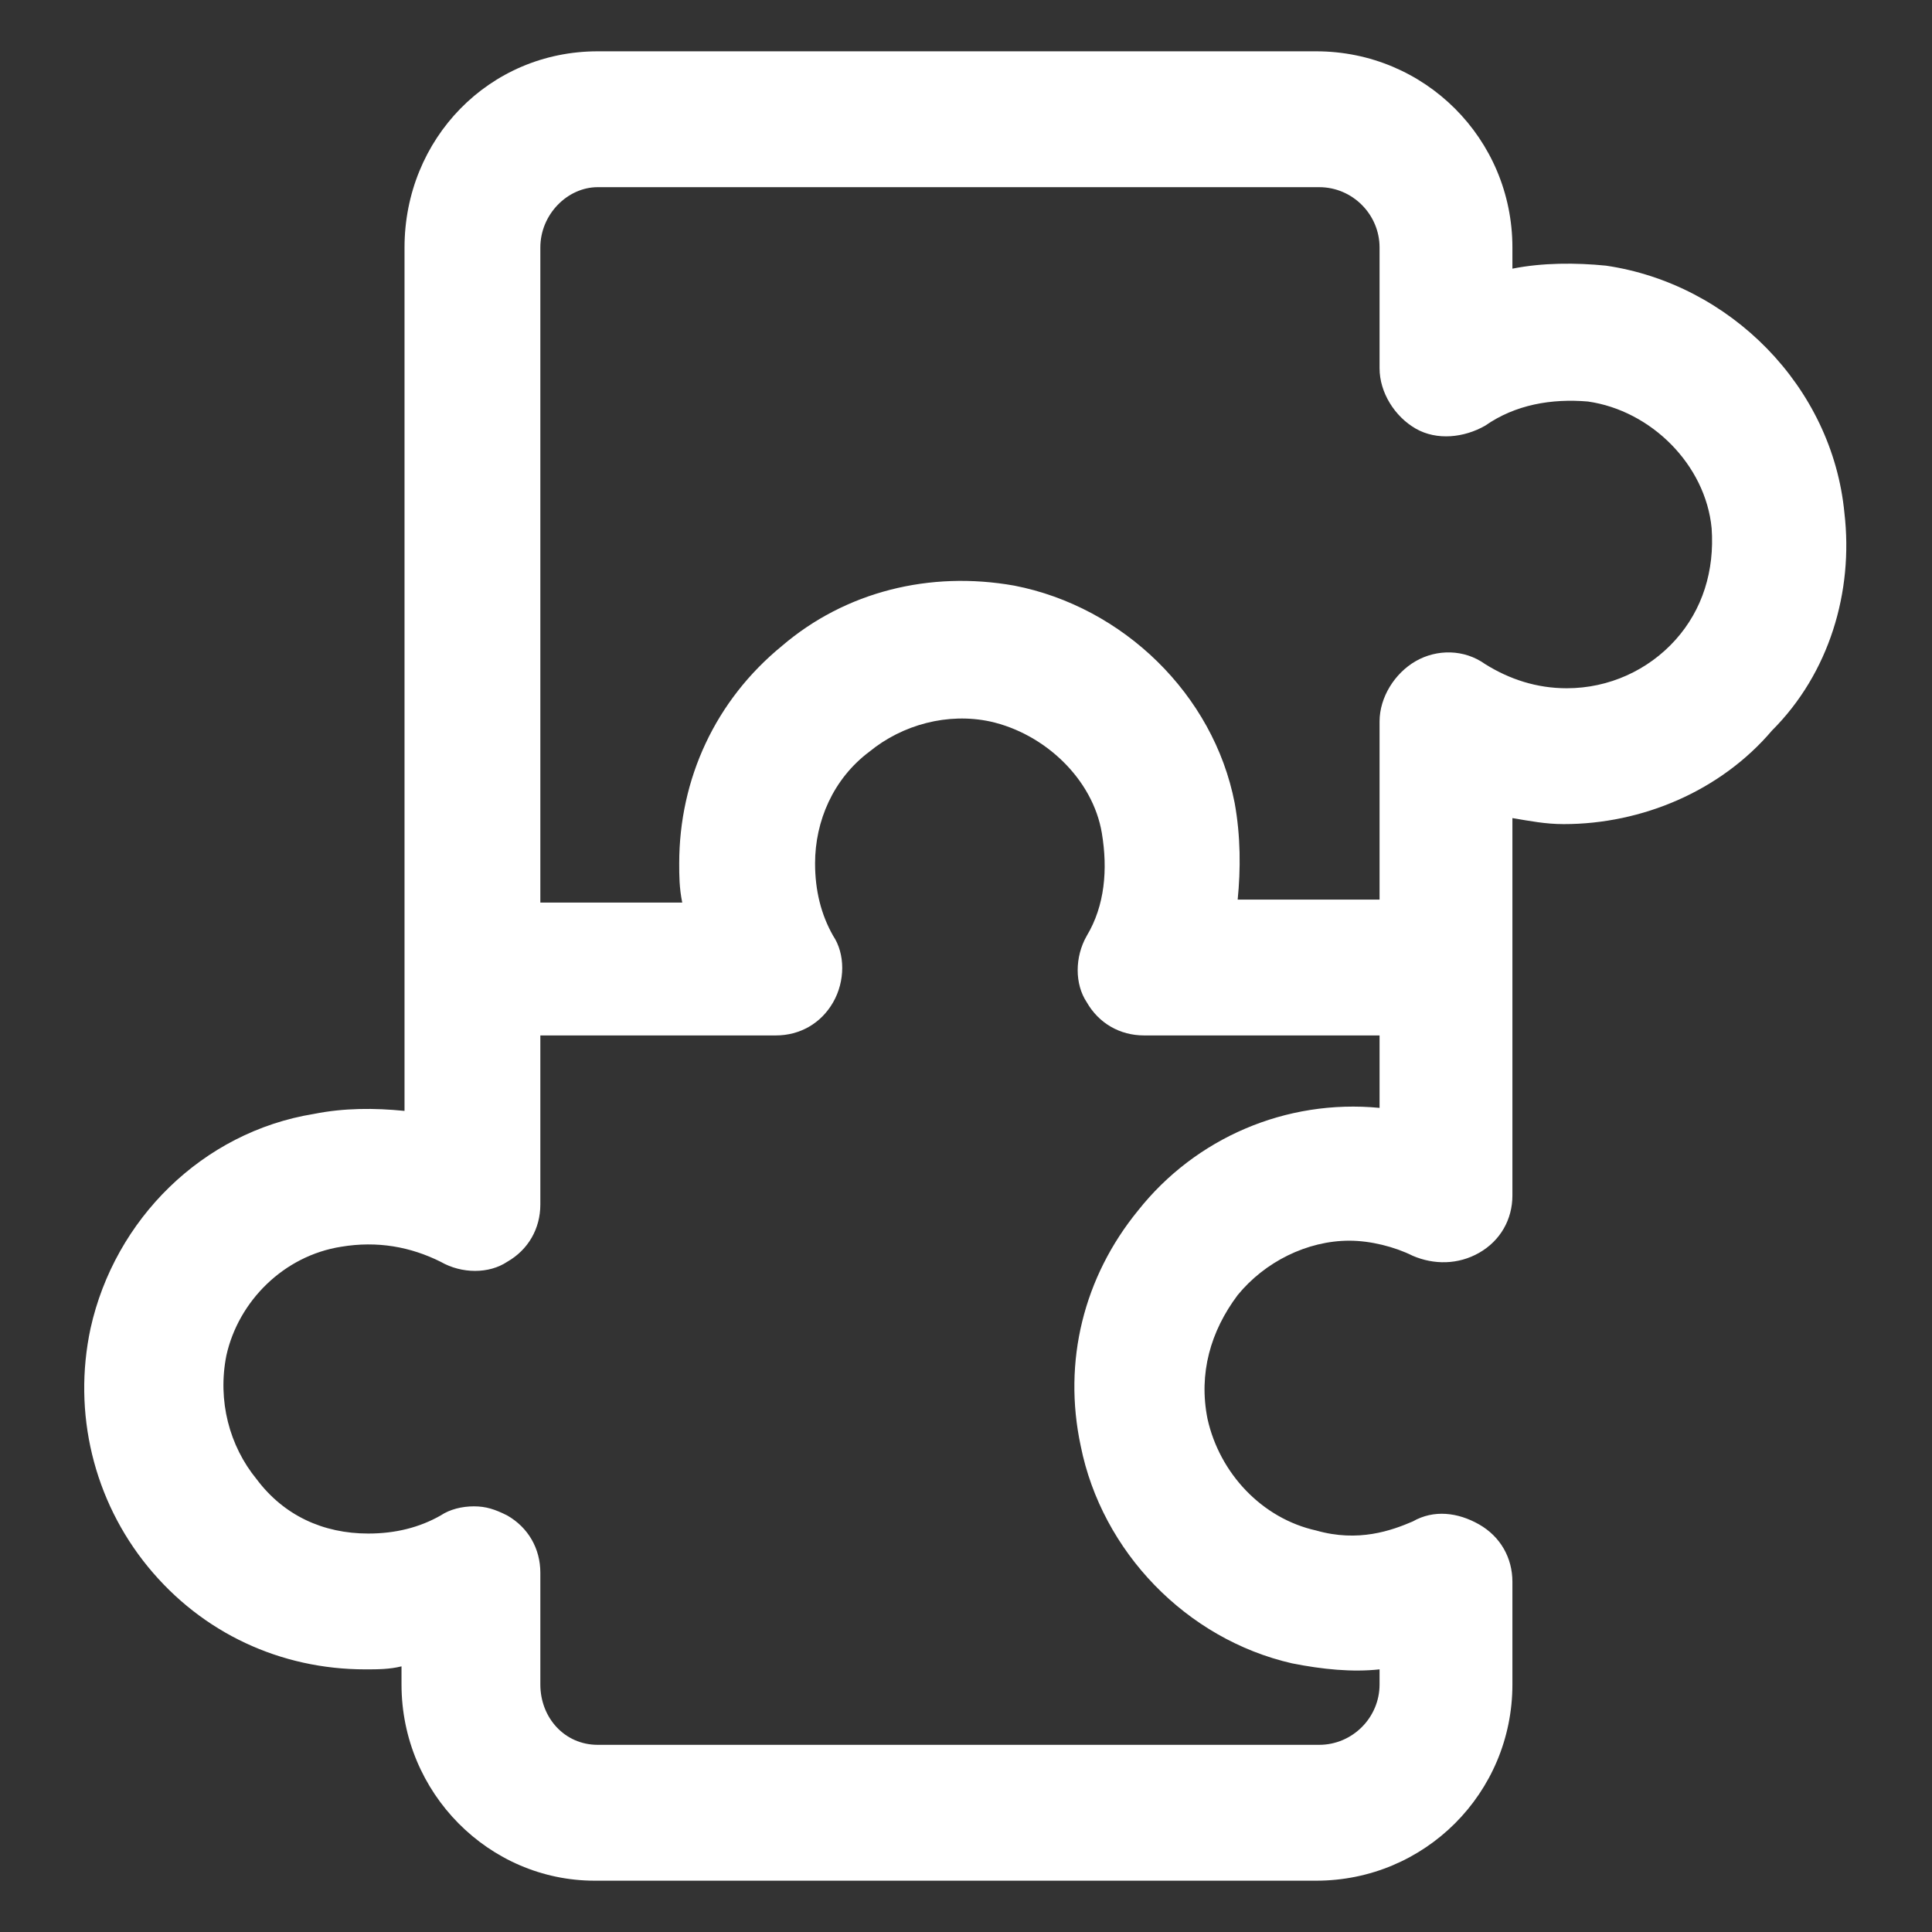 <svg width="50" height="50" viewBox="0 0 50 50" fill="none" xmlns="http://www.w3.org/2000/svg">
<rect x="0" y="0" width="50" height="50" fill="#333333" stroke="none"/>
<path d="M47.734 13.281C47.422 10 44.766 7.344 41.562 6.875C40.781 6.797 39.922 6.797 39.141 6.953V6.406C39.141 3.594 36.875 1.328 34.062 1.328H15.469C12.656 1.328 10.469 3.594 10.469 6.406V28.75C9.687 28.672 8.906 28.672 8.125 28.828C5.234 29.297 2.969 31.562 2.344 34.375C1.875 36.562 2.422 38.828 3.828 40.547C5.234 42.266 7.266 43.203 9.453 43.203C9.766 43.203 10.078 43.203 10.391 43.125V43.594C10.391 46.406 12.656 48.672 15.391 48.672H34.062C36.875 48.672 39.141 46.406 39.141 43.594V40.938C39.141 40.312 38.828 39.766 38.281 39.453C37.734 39.141 37.109 39.062 36.562 39.375C36.016 39.609 35.156 39.922 34.062 39.609C32.656 39.297 31.562 38.125 31.25 36.719C31.016 35.547 31.328 34.453 32.031 33.516C32.734 32.656 33.828 32.109 34.922 32.109C35.469 32.109 36.094 32.266 36.562 32.5C37.109 32.734 37.734 32.734 38.281 32.422C38.828 32.109 39.141 31.562 39.141 30.938V21.172C39.609 21.25 40 21.328 40.469 21.328C42.5 21.328 44.531 20.469 45.859 18.906C47.344 17.422 47.969 15.312 47.734 13.281ZM35.703 28.672C33.281 28.438 30.937 29.453 29.453 31.328C28.047 33.047 27.5 35.234 27.969 37.422C28.516 40.156 30.703 42.422 33.437 43.047C34.219 43.203 35 43.281 35.703 43.203V43.594C35.703 44.453 35 45.156 34.141 45.156H15.469C14.609 45.156 13.984 44.453 13.984 43.594V40.703C13.984 40.078 13.672 39.531 13.125 39.219C12.812 39.062 12.578 38.984 12.266 38.984C11.953 38.984 11.641 39.062 11.406 39.219C10.859 39.531 10.234 39.688 9.531 39.688C8.359 39.688 7.344 39.219 6.641 38.281C5.937 37.422 5.625 36.25 5.859 35.078C6.172 33.672 7.344 32.5 8.828 32.266C9.766 32.109 10.625 32.266 11.406 32.656C11.953 32.969 12.656 32.969 13.125 32.656C13.672 32.344 13.984 31.797 13.984 31.172V26.797H20.078C20.703 26.797 21.25 26.484 21.562 25.938C21.875 25.391 21.875 24.688 21.562 24.219C21.25 23.672 21.094 23.047 21.094 22.344C21.094 21.25 21.562 20.156 22.5 19.453C23.359 18.75 24.531 18.438 25.625 18.672C27.031 18.984 28.281 20.156 28.516 21.562C28.672 22.5 28.594 23.438 28.125 24.219C27.812 24.766 27.812 25.469 28.125 25.938C28.437 26.484 28.984 26.797 29.609 26.797H35.703V28.672ZM43.359 16.562C42.656 17.344 41.641 17.812 40.547 17.812C39.766 17.812 39.062 17.578 38.437 17.188C37.891 16.797 37.187 16.797 36.641 17.109C36.094 17.422 35.703 18.047 35.703 18.672V23.281H32.031C32.109 22.5 32.109 21.641 31.953 20.781C31.406 17.969 29.062 15.703 26.25 15.156C24.062 14.766 21.875 15.312 20.234 16.719C18.516 18.125 17.578 20.156 17.578 22.344C17.578 22.656 17.578 22.969 17.656 23.359H13.984V6.406C13.984 5.547 14.687 4.844 15.469 4.844H34.141C35 4.844 35.703 5.547 35.703 6.406V9.531C35.703 10.156 36.094 10.781 36.641 11.094C37.187 11.406 37.891 11.328 38.437 11.016C39.219 10.469 40.156 10.312 41.094 10.391C42.734 10.625 44.141 12.031 44.297 13.672C44.375 14.766 44.062 15.781 43.359 16.562Z" fill="white"/>
</svg>
